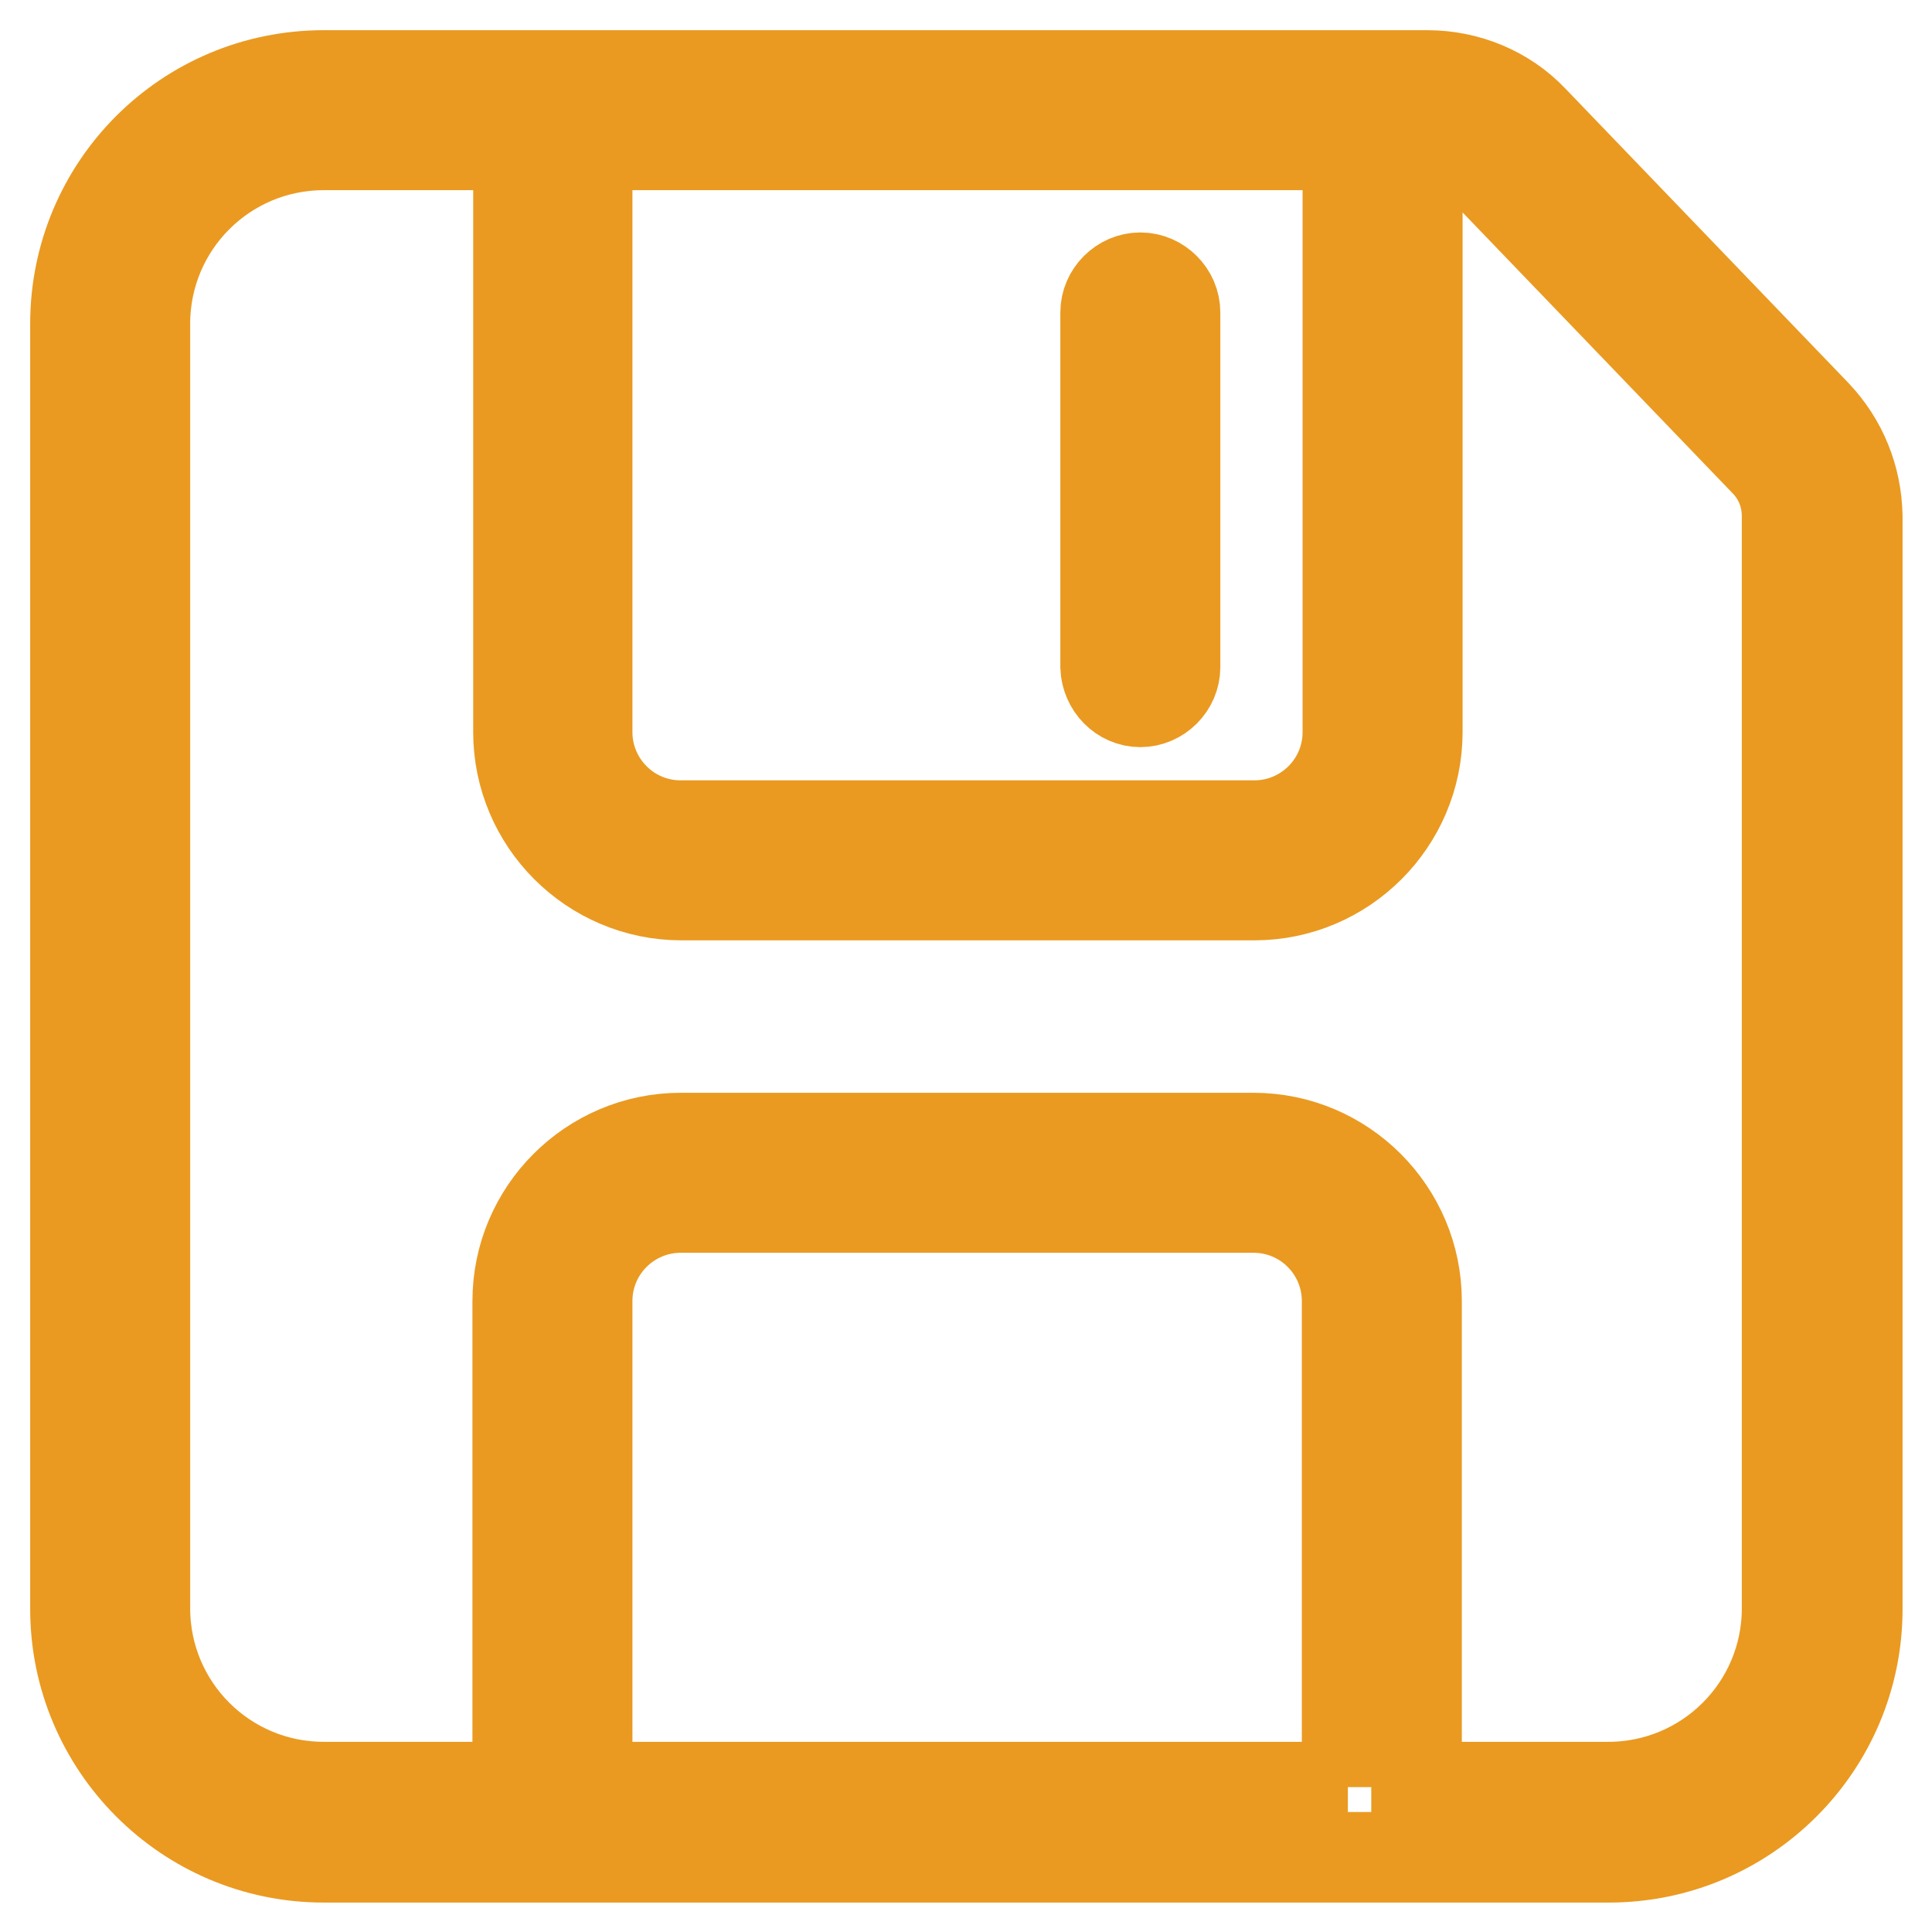 <?xml version="1.0" encoding="utf-8"?>
<!-- Svg Vector Icons : http://www.onlinewebfonts.com/icon -->
<!DOCTYPE svg PUBLIC "-//W3C//DTD SVG 1.1//EN" "http://www.w3.org/Graphics/SVG/1.1/DTD/svg11.dtd">
<svg version="1.1" xmlns="http://www.w3.org/2000/svg" xmlns:xlink="http://www.w3.org/1999/xlink" x="0px" y="0px" viewBox="0 0 256 256" enable-background="new 0 0 256 256" xml:space="preserve">
<g> <path stroke-width="12" fill-opacity="0" stroke="#ea9a21"  d="M240.6,54.9l-37.5-39c-3.6-3.8-8.7-5.9-14-5.9H42.9C24.7,10,10,24.7,10,42.9v170.3 c0,18.1,14.7,32.9,32.9,32.9h170.3c18.1,0,32.9-14.7,32.9-32.9V68.4C246,63.3,244.1,58.6,240.6,54.9z M77.8,19.2h100.8V97 c0,6.9-5.6,12.4-12.4,12.4H90.2c-6.9,0-12.4-5.6-12.4-12.4V19.2z M178.6,236.8H77.8v-64.4c0-6.9,5.6-12.4,12.4-12.4h75.9 c6.9,0,12.4,5.6,12.4,12.4V236.8L178.6,236.8z M236.8,213.1c0,13.1-10.6,23.7-23.7,23.7h-25.4v-64.4c0-11.9-9.7-21.6-21.6-21.6 H90.2c-11.9,0-21.6,9.7-21.6,21.6v64.4H42.9c-13.1,0-23.7-10.6-23.7-23.7V42.9c0-13.1,10.6-23.7,23.7-23.7h25.8V97 c0,11.9,9.7,21.6,21.6,21.6h75.9c11.9,0,21.6-9.7,21.6-21.6V19.2h1.4c2.8,0,5.4,1.1,7.3,3.1l37.5,39c1.8,1.9,2.8,4.4,2.8,7.1V213.1 z"/> <path stroke-width="12" fill-opacity="0" stroke="#ea9a21"  d="M151.1,93c2.5,0,4.6-2.1,4.6-4.6v-47c0-2.5-2.1-4.6-4.6-4.6c-2.5,0-4.6,2.1-4.6,4.6v47 C146.6,90.9,148.6,93,151.1,93z"/></g>
</svg>
